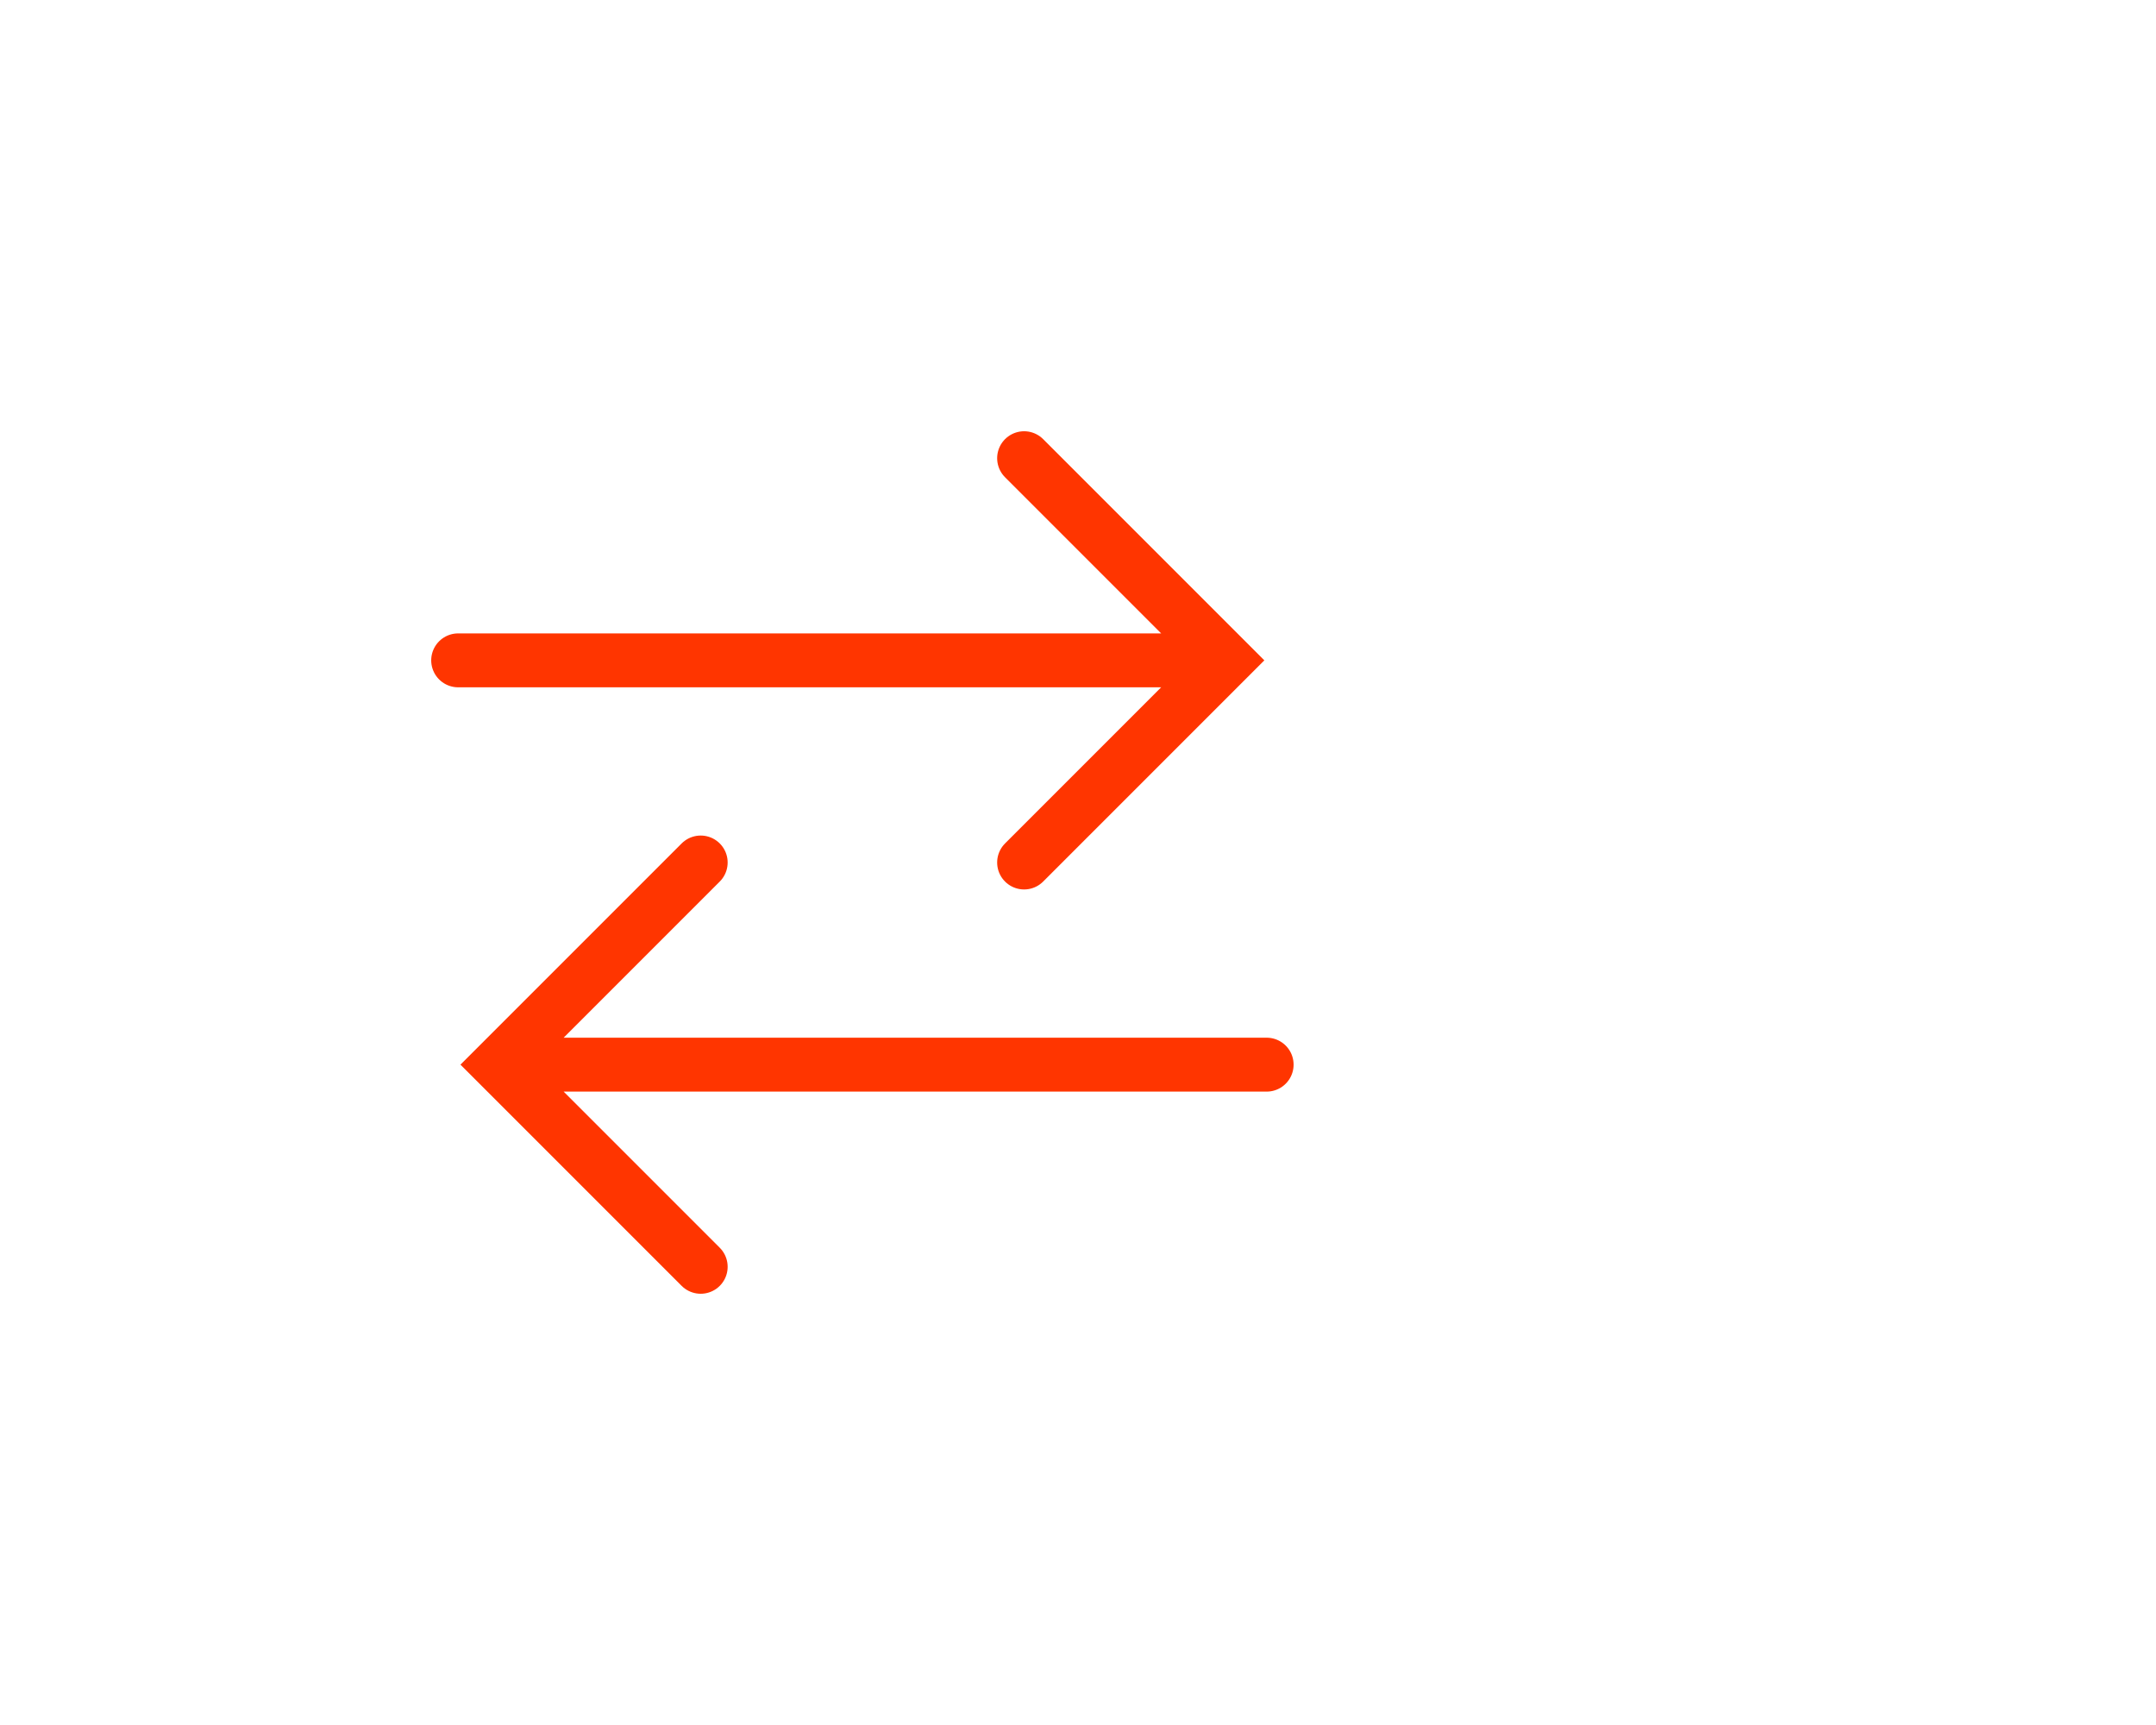<?xml version="1.0" encoding="UTF-8"?>
<svg xmlns="http://www.w3.org/2000/svg" width="80" height="64" viewBox="0 0 80 64" fill="none">
  <path d="M17 24.5H44.625M38 17L45.5 24.5L38 32M47 39.5H19.375M26 32L18.5 39.5L26 47" stroke="#FF3500" stroke-width="2" stroke-linecap="round"></path>
</svg>
